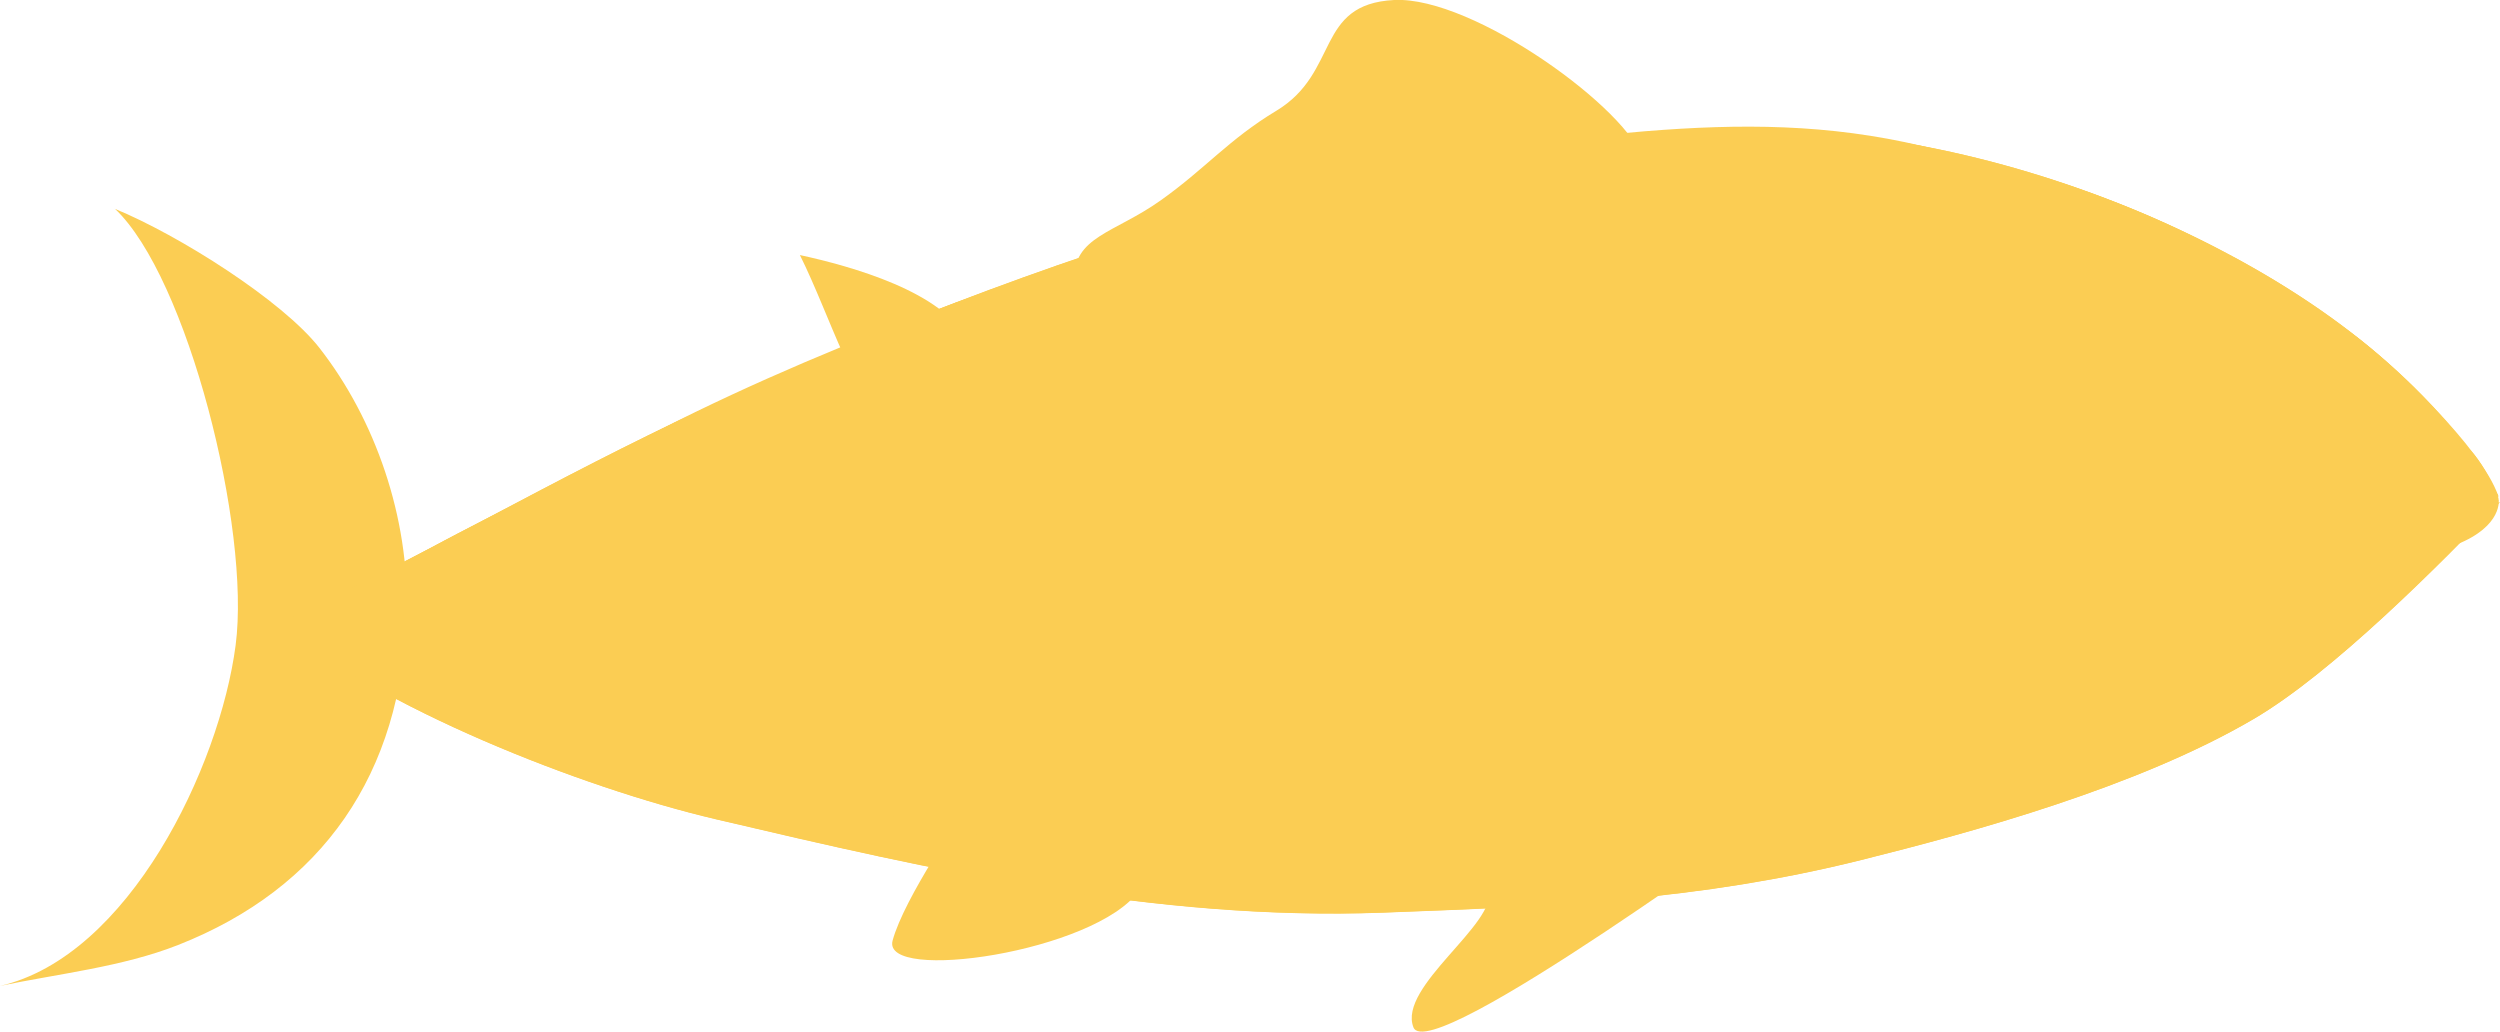 <?xml version="1.0" encoding="UTF-8"?>
<svg id="_レイヤー_1" data-name="レイヤー 1" xmlns="http://www.w3.org/2000/svg" version="1.1" viewBox="0 0 151.83 62.66">
  <defs>
    <style>
      .cls-1 {
        fill: #fbcd53;
        stroke-width: 0px;
      }
    </style>
  </defs>
  <g>
    <path class="cls-1" d="M92.95,43.87s17.39,3.92,16.31,4.56c-1.08.64-22.46,16.43-23.42,13.96-.96-2.47,5.12-6.31,4.57-8.34s2.54-10.18,2.54-10.18Z"/>
    <path class="cls-1" d="M58.49,49.38s13.35.99,10.68,4.72c-2.67,3.73-15.66,5.61-14.96,3.02.7-2.59,4.28-7.74,4.28-7.74Z"/>
    <path class="cls-1" d="M6.97,12.68c3.88,1.59,10.19,5.58,12.43,8.45,3.4,4.35,5.46,10.3,5.3,16.1-.28,9.79-5.15,16.72-13.88,20.16-3.4,1.34-7.32,1.75-10.83,2.49,7.83-1.79,13.35-13.29,14.32-20.69.93-7.09-2.92-22.37-7.34-26.52Z"/>
    <path class="cls-1" d="M151.73,30.12c-3.9-6.64-10.05-11.43-17.18-15.09-7.86-4.04-16.9-6.65-25.31-7.07-21.76-1.08-47.55,8.15-66.63,16.94-8.7,4.01-17,8.98-25.65,12.93,5.95,5.1,18.26,9.99,26.53,11.93,13.11,3.08,26.62,6.18,40.48,5.67,10.4-.39,19.22-.74,29.08-3.2,6.8-1.7,16.77-4.43,23.8-8.55,4.84-2.83,11.23-9.34,14.83-13.08l.05-.48Z"/>
    <path class="cls-1" d="M54.8,27.38c-3.05-3.34-4.34-8.11-6.22-11.89,3.09.67,8.8,2.25,10.17,5.23,1.11,2.41-2.81,5.09-3.95,6.66Z"/>
    <path class="cls-1" d="M99.79,9.75C99.05,6.74,89.49-.24,84.67,0c-4.82.25-3.29,4.4-7.16,6.73-2.89,1.74-4.3,3.51-7.02,5.44-2.81,2-5.33,2.19-5.25,4.87,5.99-1.73,10.07-4.67,16.74-5.79,4.46-.75,15.11-3.71,17.79-1.49Z"/>
    <path class="cls-1" d="M151.73,30.12c-3.87-2.26-7.72-3.42-9.61-4.11-2.35-.86-6.94-1.82-9.49-2.24-8.32-1.39-15.08-1.67-23.58-2.28-5.14-.37-9.89-.14-15.12.05-5.3.2-8.5.6-13.82,1.39-6.38.95-12.44,2.07-18.6,3.86-6.58,1.9-13.35,3.04-19.89,5-5.4,1.62-10.74,3.14-16.26,4.34-3.34.73-5.33.99-8.41,1.71.83-.4,0,0,1.28-.59,1.11-.51,2.82-1.39,3.92-1.91,2.38-1.12,4.14-2.19,6.52-3.39,3.85-1.94,7.6-3.91,11.48-5.89,5.51-2.81,11.77-5.44,17.6-7.57,6.72-2.46,13.35-4.74,20.32-6.58,7.18-1.89,14.16-3.31,21.85-3.94,5.8-.47,11.13-.45,16.83.9,4.9,1.16,8.2,1.97,12.7,3.8,5.37,2.18,10.32,5.31,13.59,7.73,2.23,1.65,7.69,6.8,8.68,9.71Z"/>
    <g>
      <path class="cls-1" d="M127.28,23.37c.01,2.56,1.98,4.56,4.4,4.46s4.37-2.26,4.36-4.82c-.01-2.56-1.98-4.56-4.4-4.46-2.42.1-4.37,2.26-4.36,4.82Z"/>
      <path class="cls-1" d="M128.76,23.31c0,1.69,1.31,3.01,2.91,2.95,1.6-.07,2.89-1.49,2.88-3.18s-1.31-3.01-2.91-2.95-2.89,1.49-2.88,3.18Z"/>
    </g>
    <path class="cls-1" d="M137.56,32.79c3.41-1.81,6.3-6.18,14.17-2.68-6.76-12.29-26.44-21.36-42.49-22.16-21.76-1.08-47.55,8.15-66.63,16.94-8.7,4.01-17,8.98-25.65,12.93,5.95,5.1,18.26,9.99,26.53,11.93,13.11,3.08,26.62,6.18,40.48,5.67,10.4-.39,19.22-.74,29.08-3.2,6.8-1.7,16.77-4.43,23.8-8.55,4.84-2.83,11.38-9.43,14.98-13.17-4.22.53-9.25,2.7-14.27,2.29Z"/>
    <path class="cls-1" d="M117.48,17.98s-5.17,5.37-5.17,13.5,8.92,13.71,8.92,13.71"/>
    <path class="cls-1" d="M151.75,30.32s-.58-1.65-1.57-2.82c-1.16-1.37-3.87-.93-5.63-.32-2.92,1-7.53,5.61-7.53,5.61.31.17,8.05-2.85,10.09-3.21,2.62-.46,4.64.75,4.64.75Z"/>
    <path class="cls-1" d="M151.75,30.32s-2.12.44-4.64.71c-2.27.25-10.09,1.76-10.09,1.76,0,0,9.12,1.5,12.17.28,2.84-1.13,2.56-2.75,2.56-2.75Z"/>
  </g>
  <path class="cls-1" d="M102.71,41.53c-7.84,1.93-15.9,3.05-23.97,3.33-10.62.33-21.72-.64-32.32-1.62-2.7-.21-5.42-.48-8.16-.41-.2,0-.23.33-.02.35,2.68.33,5.34.83,8.02,1.28,13.4,2.27,27.21,3.49,40.73,1.49,5.41-.83,10.73-2.12,15.85-4.04.1-.04.15-.15.12-.25-.04-.1-.14-.15-.24-.12h0Z"/>
  <path class="cls-1" d="M110.6,46.19c-8.31,2.51-16.87,4.26-25.53,4.67-11.53.14-23.11-1.41-34.43-3.59-2.85-.56-5.7-1.2-8.59-1.64-.09-.01-.18.05-.2.15-.01.09.04.17.12.19,2.78.87,5.55,1.78,8.36,2.56,10.58,3.01,21.62,4.29,32.61,4.26,6.61-.22,13.19-1.45,19.51-3.33,2.8-.84,5.58-1.75,8.28-2.89.1-.04.15-.16.11-.26-.04-.1-.15-.14-.25-.11h0Z"/>
  <path class="cls-1" d="M96.16,36.89c-10.18,1.67-20.4,3.36-30.75,3.33-10.22.1-20.88-.85-31.1-.51-.16,0-.28.14-.27.29,0,.15.13.27.28.27,10.22.43,20.86,1.58,31.09,1.58,7.83.14,15.64-1.01,23.29-2.57,2.55-.54,5.08-1.1,7.6-1.77.17-.05.28-.22.23-.4-.04-.16-.21-.26-.37-.24h0Z"/>
  <path class="cls-1" d="M101.92,42.28s-6.34-11.73-8.8-8.73-9.69,10.89-6.02,11.05c3.67.16,14.82-2.32,14.82-2.32Z"/>
</svg>